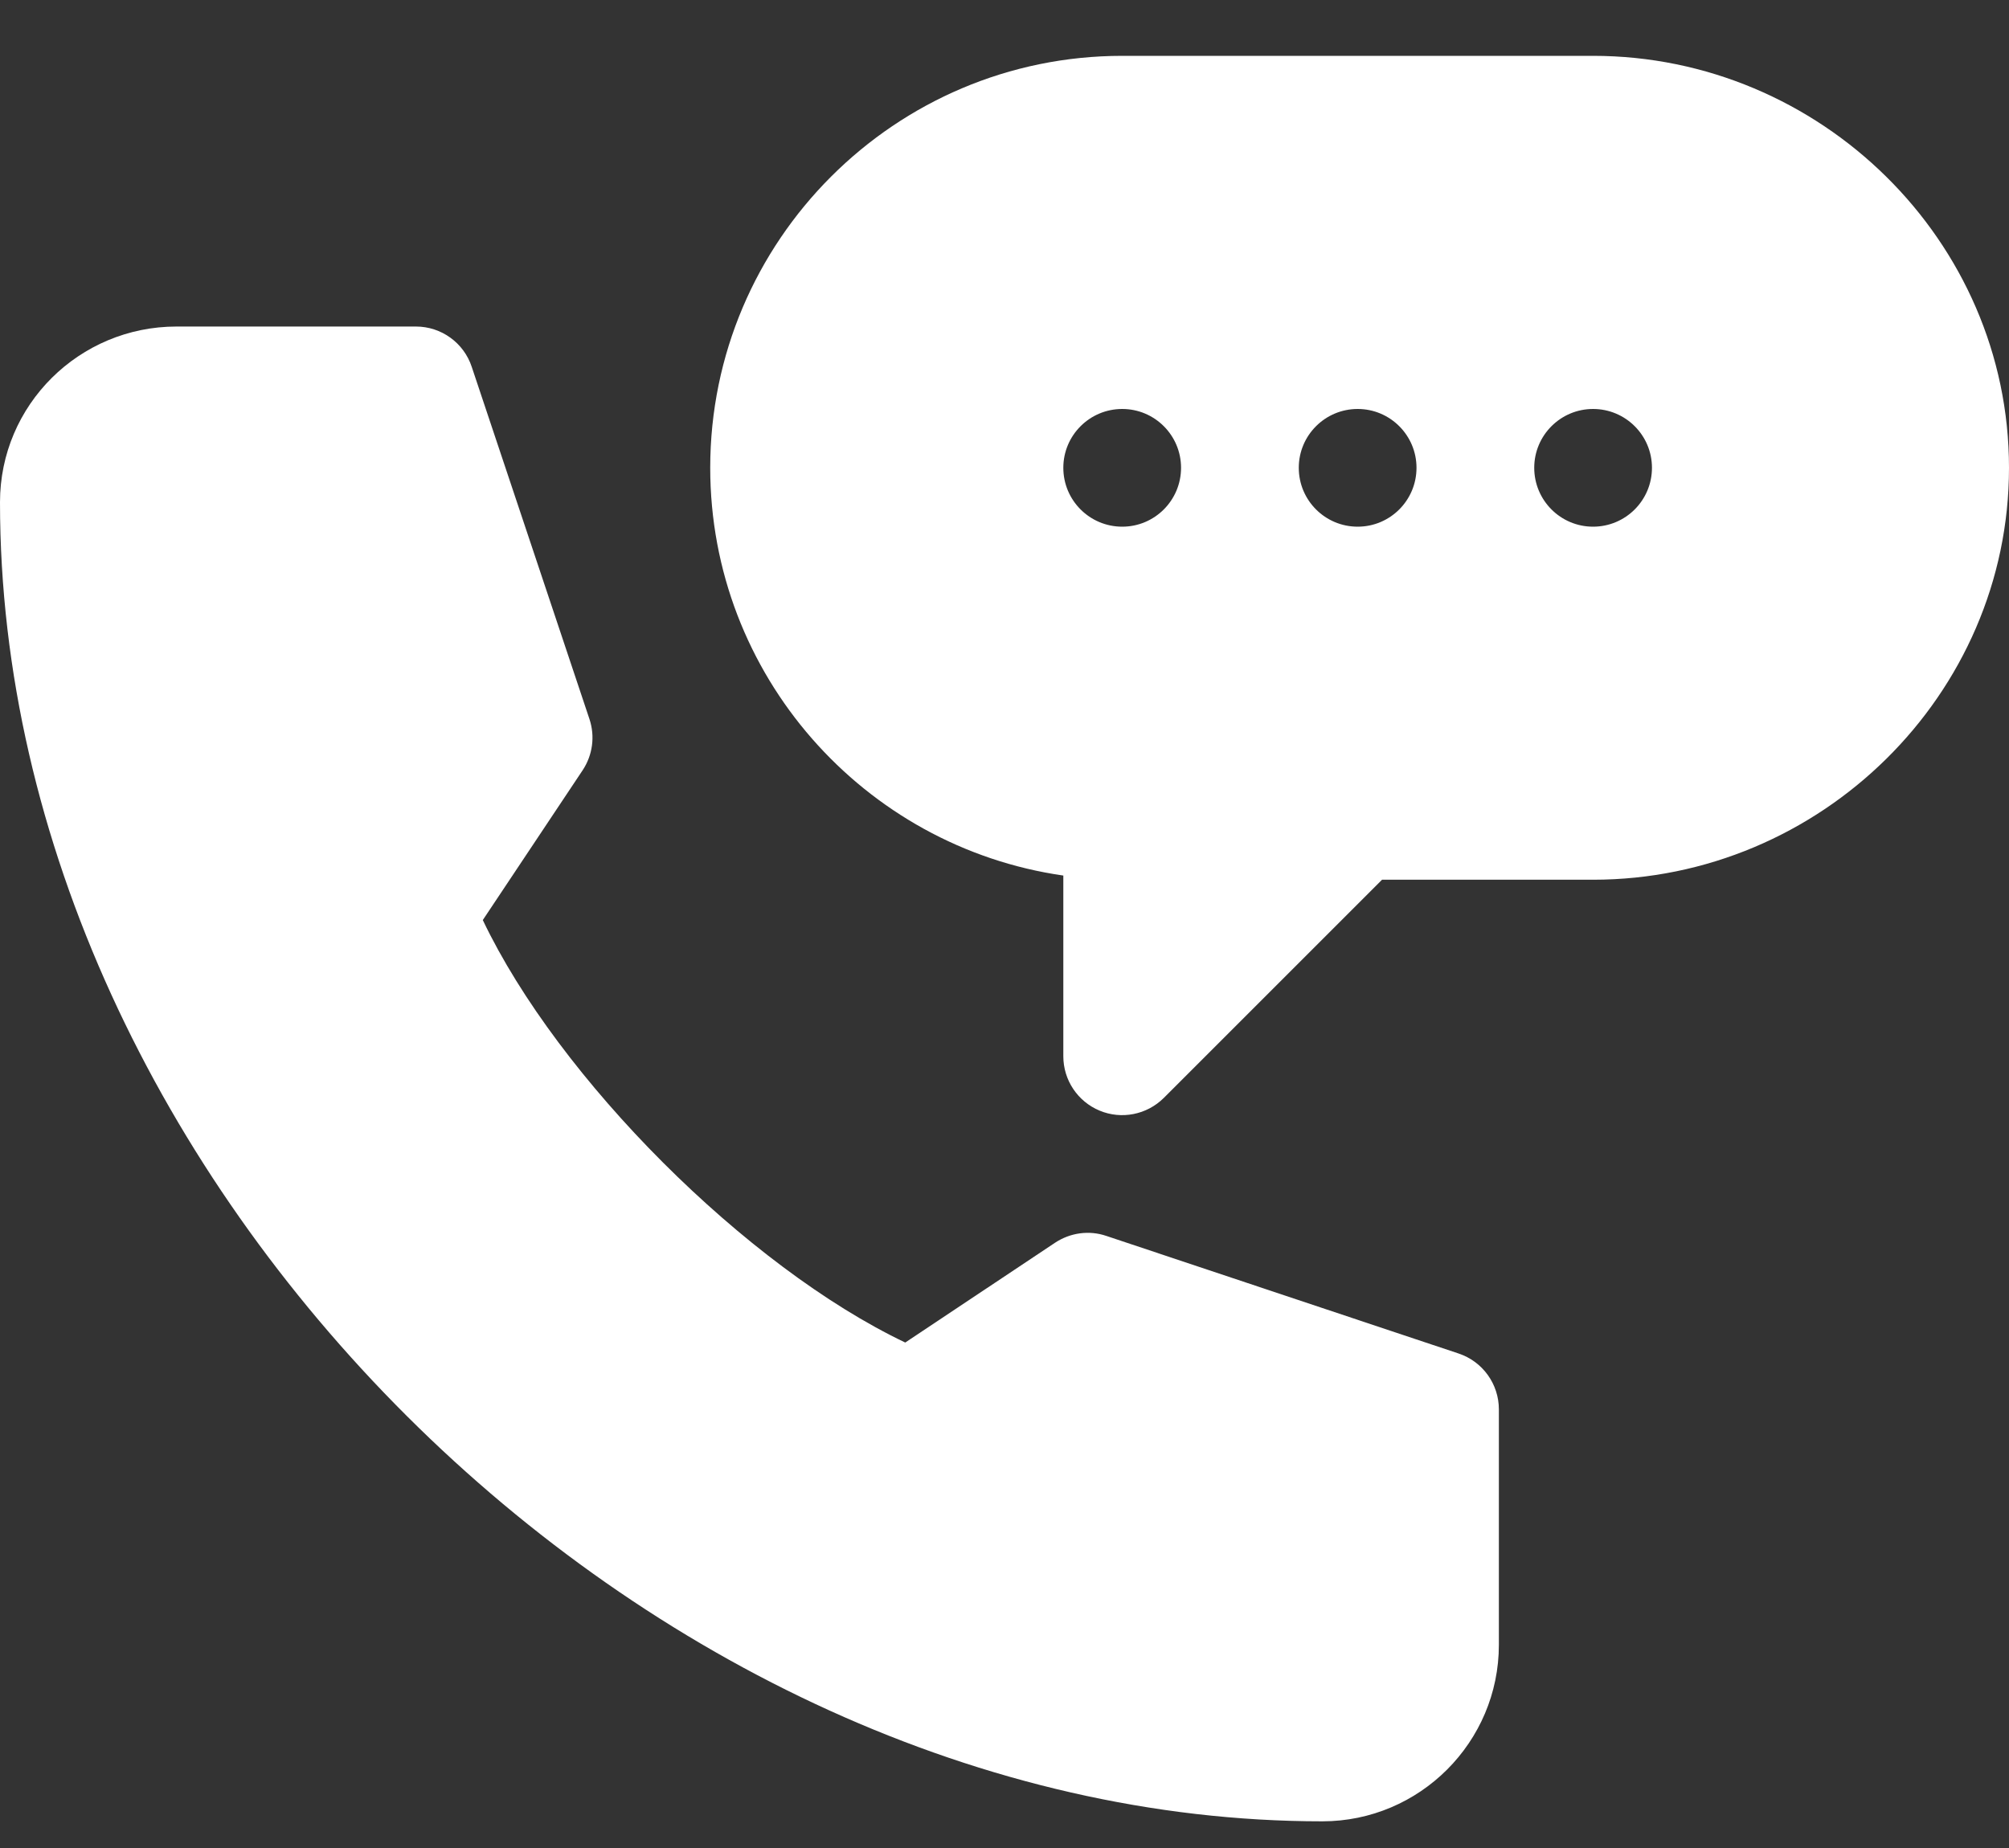 <svg width="25" height="23" viewBox="0 0 25 23" fill="none" xmlns="http://www.w3.org/2000/svg">
<rect x="0" y="0" width="25" height="23" fill="#333333" stroke="none"/>
<path d="M19.824 0.695H13.965C11.138 0.695 8.838 2.996 8.838 5.822C8.838 8.401 10.751 10.541 13.232 10.897V13.146C13.232 13.443 13.411 13.71 13.684 13.823C13.955 13.936 14.271 13.875 14.483 13.664L17.198 10.949H19.824C22.651 10.949 25 8.649 25 5.822C25 2.996 22.651 0.695 19.824 0.695ZM13.965 6.555C13.56 6.555 13.232 6.227 13.232 5.822C13.232 5.418 13.56 5.09 13.965 5.09C14.369 5.09 14.697 5.418 14.697 5.822C14.697 6.227 14.369 6.555 13.965 6.555ZM16.895 6.555C16.49 6.555 16.162 6.227 16.162 5.822C16.162 5.418 16.49 5.09 16.895 5.09C17.299 5.09 17.627 5.418 17.627 5.822C17.627 6.227 17.299 6.555 16.895 6.555ZM19.824 6.555C19.42 6.555 19.092 6.227 19.092 5.822C19.092 5.418 19.42 5.09 19.824 5.09C20.229 5.09 20.557 5.418 20.557 5.822C20.557 6.227 20.229 6.555 19.824 6.555Z" fill="white"/>
<path d="M16.455 22.668C17.667 22.668 18.652 21.682 18.652 20.471V17.541C18.652 17.226 18.451 16.946 18.152 16.846L13.767 15.382C13.553 15.309 13.318 15.342 13.129 15.467L11.265 16.709C9.291 15.768 6.949 13.425 6.008 11.451L7.25 9.587C7.375 9.399 7.407 9.164 7.335 8.949L5.87 4.565C5.771 4.266 5.491 4.064 5.176 4.064H2.197C0.986 4.064 0 5.04 0 6.251C0 14.69 8.017 22.668 16.455 22.668Z" fill="white"/>
</svg>